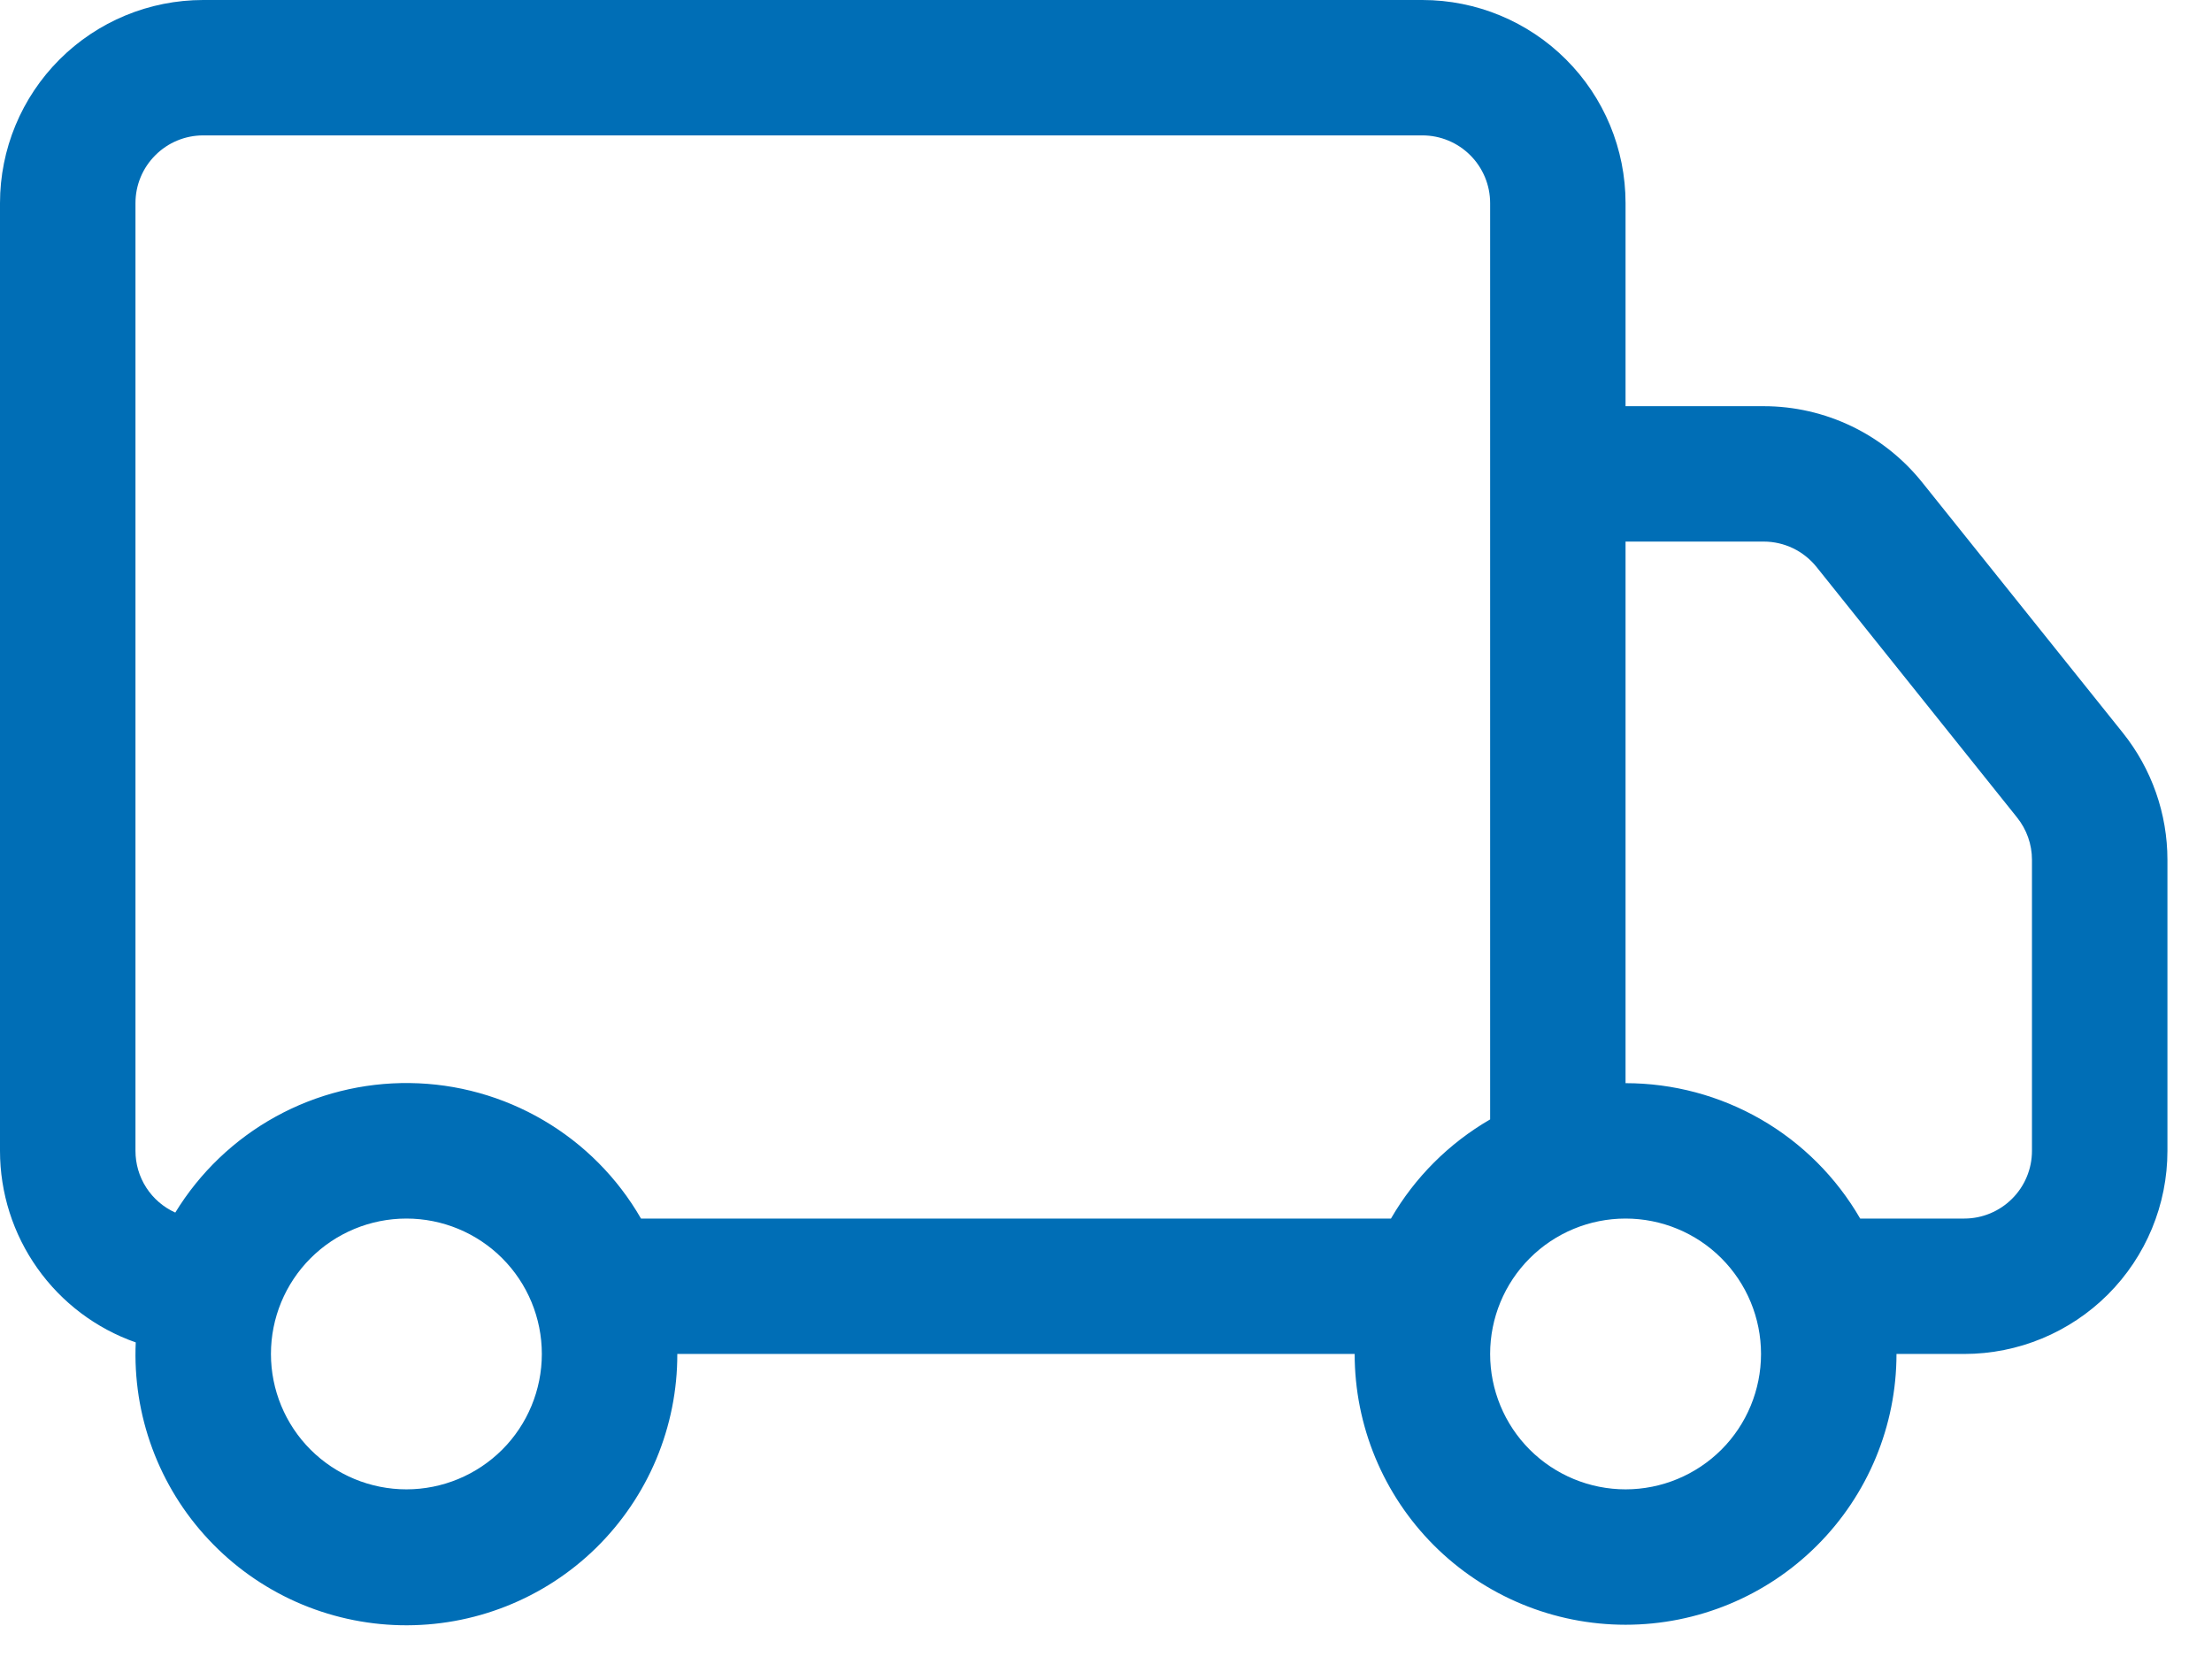 <svg width="41" height="31" viewBox="0 0 41 31" fill="none" xmlns="http://www.w3.org/2000/svg">
<path d="M5.4835e-09 3.765C5.4835e-09 2.766 0.397 1.809 1.103 1.103C1.809 0.397 2.767 0 3.766 0H26.364C27.363 0 28.321 0.397 29.027 1.103C29.734 1.809 30.13 2.766 30.13 3.765V7.53H32.691C33.256 7.53 33.813 7.658 34.321 7.902C34.83 8.147 35.277 8.503 35.629 8.943L39.348 13.586C39.883 14.255 40.174 15.085 40.174 15.941V21.335C40.174 22.333 39.777 23.291 39.071 23.997C38.364 24.703 37.407 25.1 36.408 25.1H35.152C35.152 26.431 34.623 27.708 33.681 28.649C32.74 29.591 31.462 30.12 30.13 30.12C28.799 30.12 27.521 29.591 26.579 28.649C25.638 27.708 25.109 26.431 25.109 25.1H12.554C12.556 25.769 12.423 26.431 12.165 27.049C11.906 27.666 11.527 28.225 11.05 28.694C10.572 29.163 10.005 29.531 9.383 29.777C8.76 30.024 8.095 30.143 7.426 30.129C6.757 30.115 6.097 29.967 5.486 29.695C4.875 29.422 4.324 29.03 3.867 28.541C3.409 28.053 3.054 27.478 2.822 26.85C2.59 26.223 2.486 25.555 2.516 24.886C1.78 24.628 1.143 24.147 0.693 23.511C0.242 22.875 -4.2062e-05 22.114 5.4835e-09 21.335V3.765ZM3.249 22.479C3.703 21.736 4.343 21.124 5.105 20.703C5.867 20.282 6.726 20.067 7.597 20.078C8.468 20.089 9.32 20.326 10.072 20.767C10.823 21.207 11.447 21.835 11.881 22.59H25.782C26.223 21.827 26.857 21.194 27.62 20.752V3.765C27.62 3.432 27.487 3.113 27.252 2.878C27.016 2.642 26.697 2.51 26.364 2.51H3.766C3.433 2.51 3.114 2.642 2.879 2.878C2.643 3.113 2.511 3.432 2.511 3.765V21.335C2.511 21.576 2.58 21.813 2.711 22.016C2.842 22.219 3.029 22.38 3.249 22.479ZM30.13 20.08C31.012 20.08 31.878 20.312 32.641 20.752C33.405 21.193 34.038 21.827 34.479 22.59H36.408C36.741 22.59 37.06 22.457 37.295 22.222C37.531 21.987 37.663 21.668 37.663 21.335V15.938C37.663 15.653 37.565 15.377 37.387 15.155L33.671 10.512C33.553 10.365 33.404 10.246 33.235 10.164C33.065 10.083 32.88 10.04 32.691 10.04H30.13V20.08ZM7.533 22.59C6.867 22.59 6.228 22.854 5.757 23.325C5.286 23.796 5.022 24.434 5.022 25.1C5.022 25.765 5.286 26.404 5.757 26.875C6.228 27.345 6.867 27.61 7.533 27.61C8.199 27.61 8.837 27.345 9.308 26.875C9.779 26.404 10.043 25.765 10.043 25.1C10.043 24.434 9.779 23.796 9.308 23.325C8.837 22.854 8.199 22.59 7.533 22.59ZM30.13 22.59C29.465 22.59 28.826 22.854 28.355 23.325C27.884 23.796 27.62 24.434 27.62 25.1C27.62 25.765 27.884 26.404 28.355 26.875C28.826 27.345 29.465 27.61 30.13 27.61C30.796 27.61 31.435 27.345 31.906 26.875C32.377 26.404 32.641 25.765 32.641 25.1C32.641 24.434 32.377 23.796 31.906 23.325C31.435 22.854 30.796 22.59 30.13 22.59Z" fill="#006EB6"/>
</svg>
